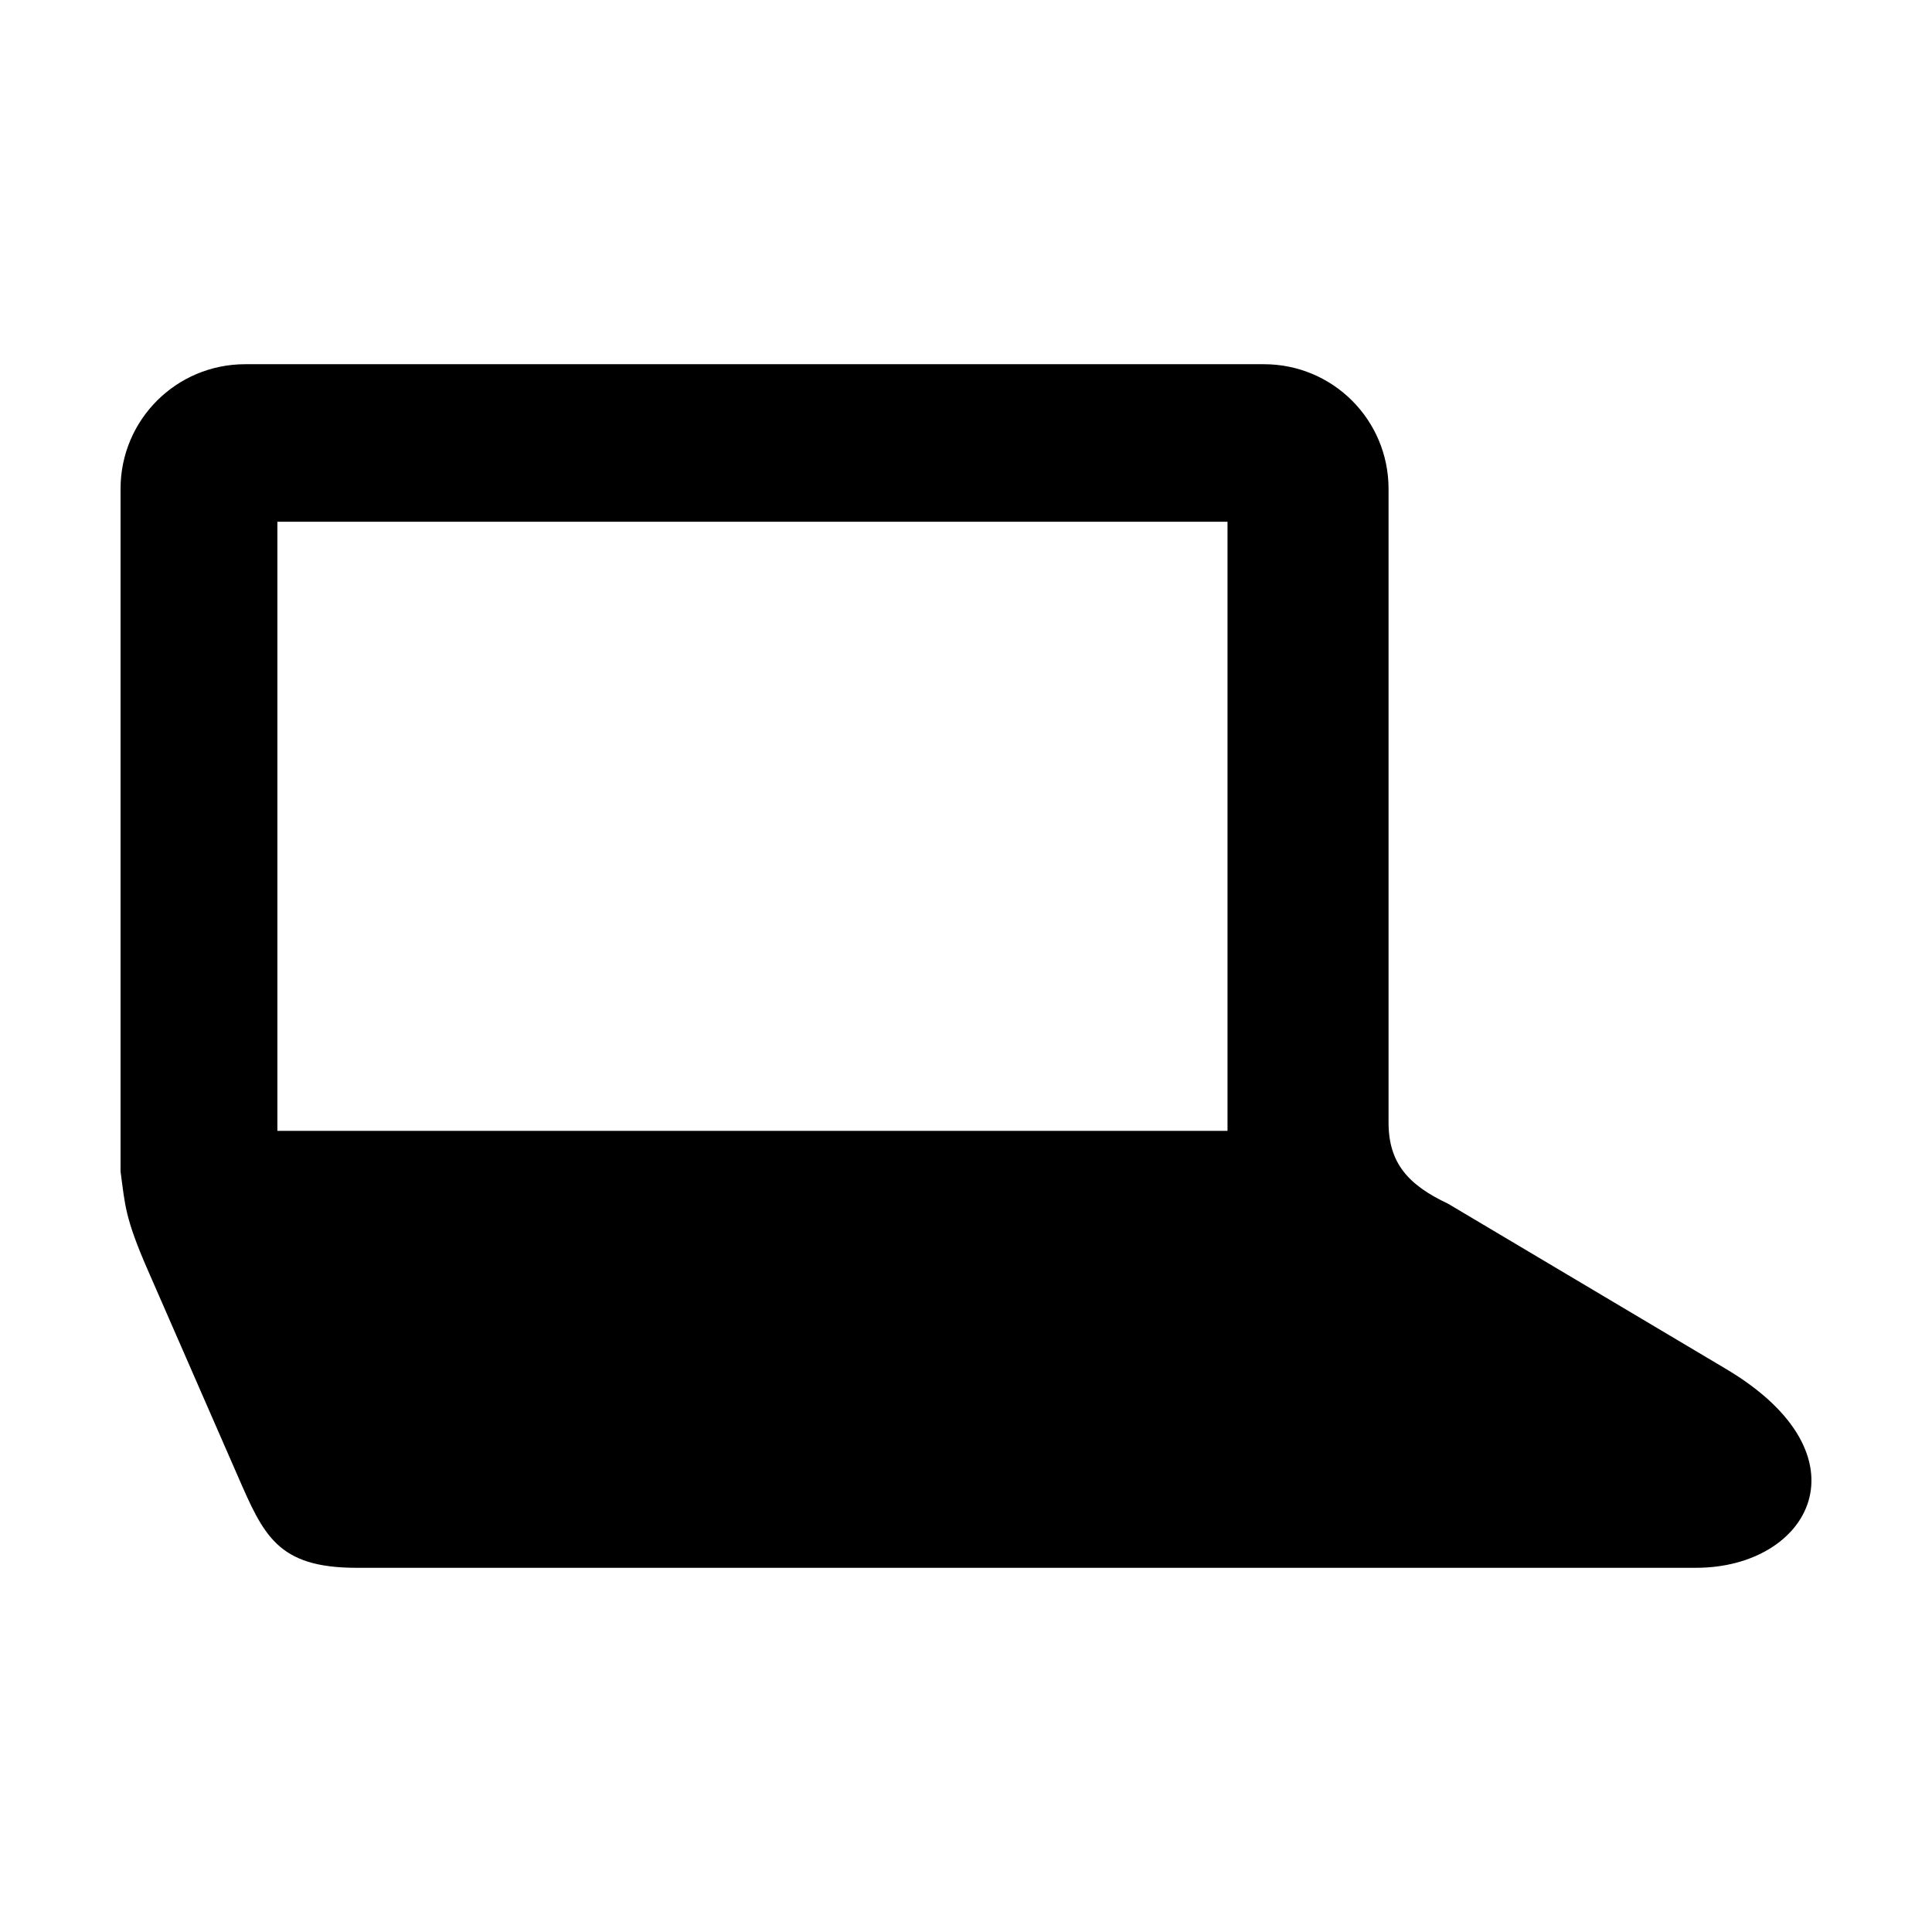 <?xml version="1.0" encoding="UTF-8" standalone="no"?>
<!-- Скачано с сайта svg4.ru / Downloaded from svg4.ru -->
<svg xmlns:dc="http://purl.org/dc/elements/1.1/"
     xmlns:cc="http://creativecommons.org/ns#"
     xmlns:rdf="http://www.w3.org/1999/02/22-rdf-syntax-ns#"
     xmlns:svg="http://www.w3.org/2000/svg"
     xmlns="http://www.w3.org/2000/svg"
     xmlns:xlink="http://www.w3.org/1999/xlink"
     width="128" height="128" version="1.1">
    <title>Clarity Icon</title>
    <desc>This is shape (source) for Clarity vector icon theme for gtk</desc>
    <path d="m 16.244,24.13 c -4.569,0 -8.257,3.688 -8.257,8.257 l 0,45.228 c 0.305,2.246 0.282,3.044 1.809,6.541 l 5.938,13.592 c 1.728,3.957 2.629,6.123 7.886,6.123 l 88.739,0 c 7.568,0 11.658,-7.429 1.995,-13.174 L 95.938,79.749 c -2.648,-1.244 -3.943,-2.7 -3.943,-5.381 l 0,-41.981 c 0,-4.569 -3.688,-8.257 -8.257,-8.257 l -67.494,0 z m 2.134,10.437 62.948,0 0,40.357 -62.948,0 0,-40.357 z"/>
</svg>